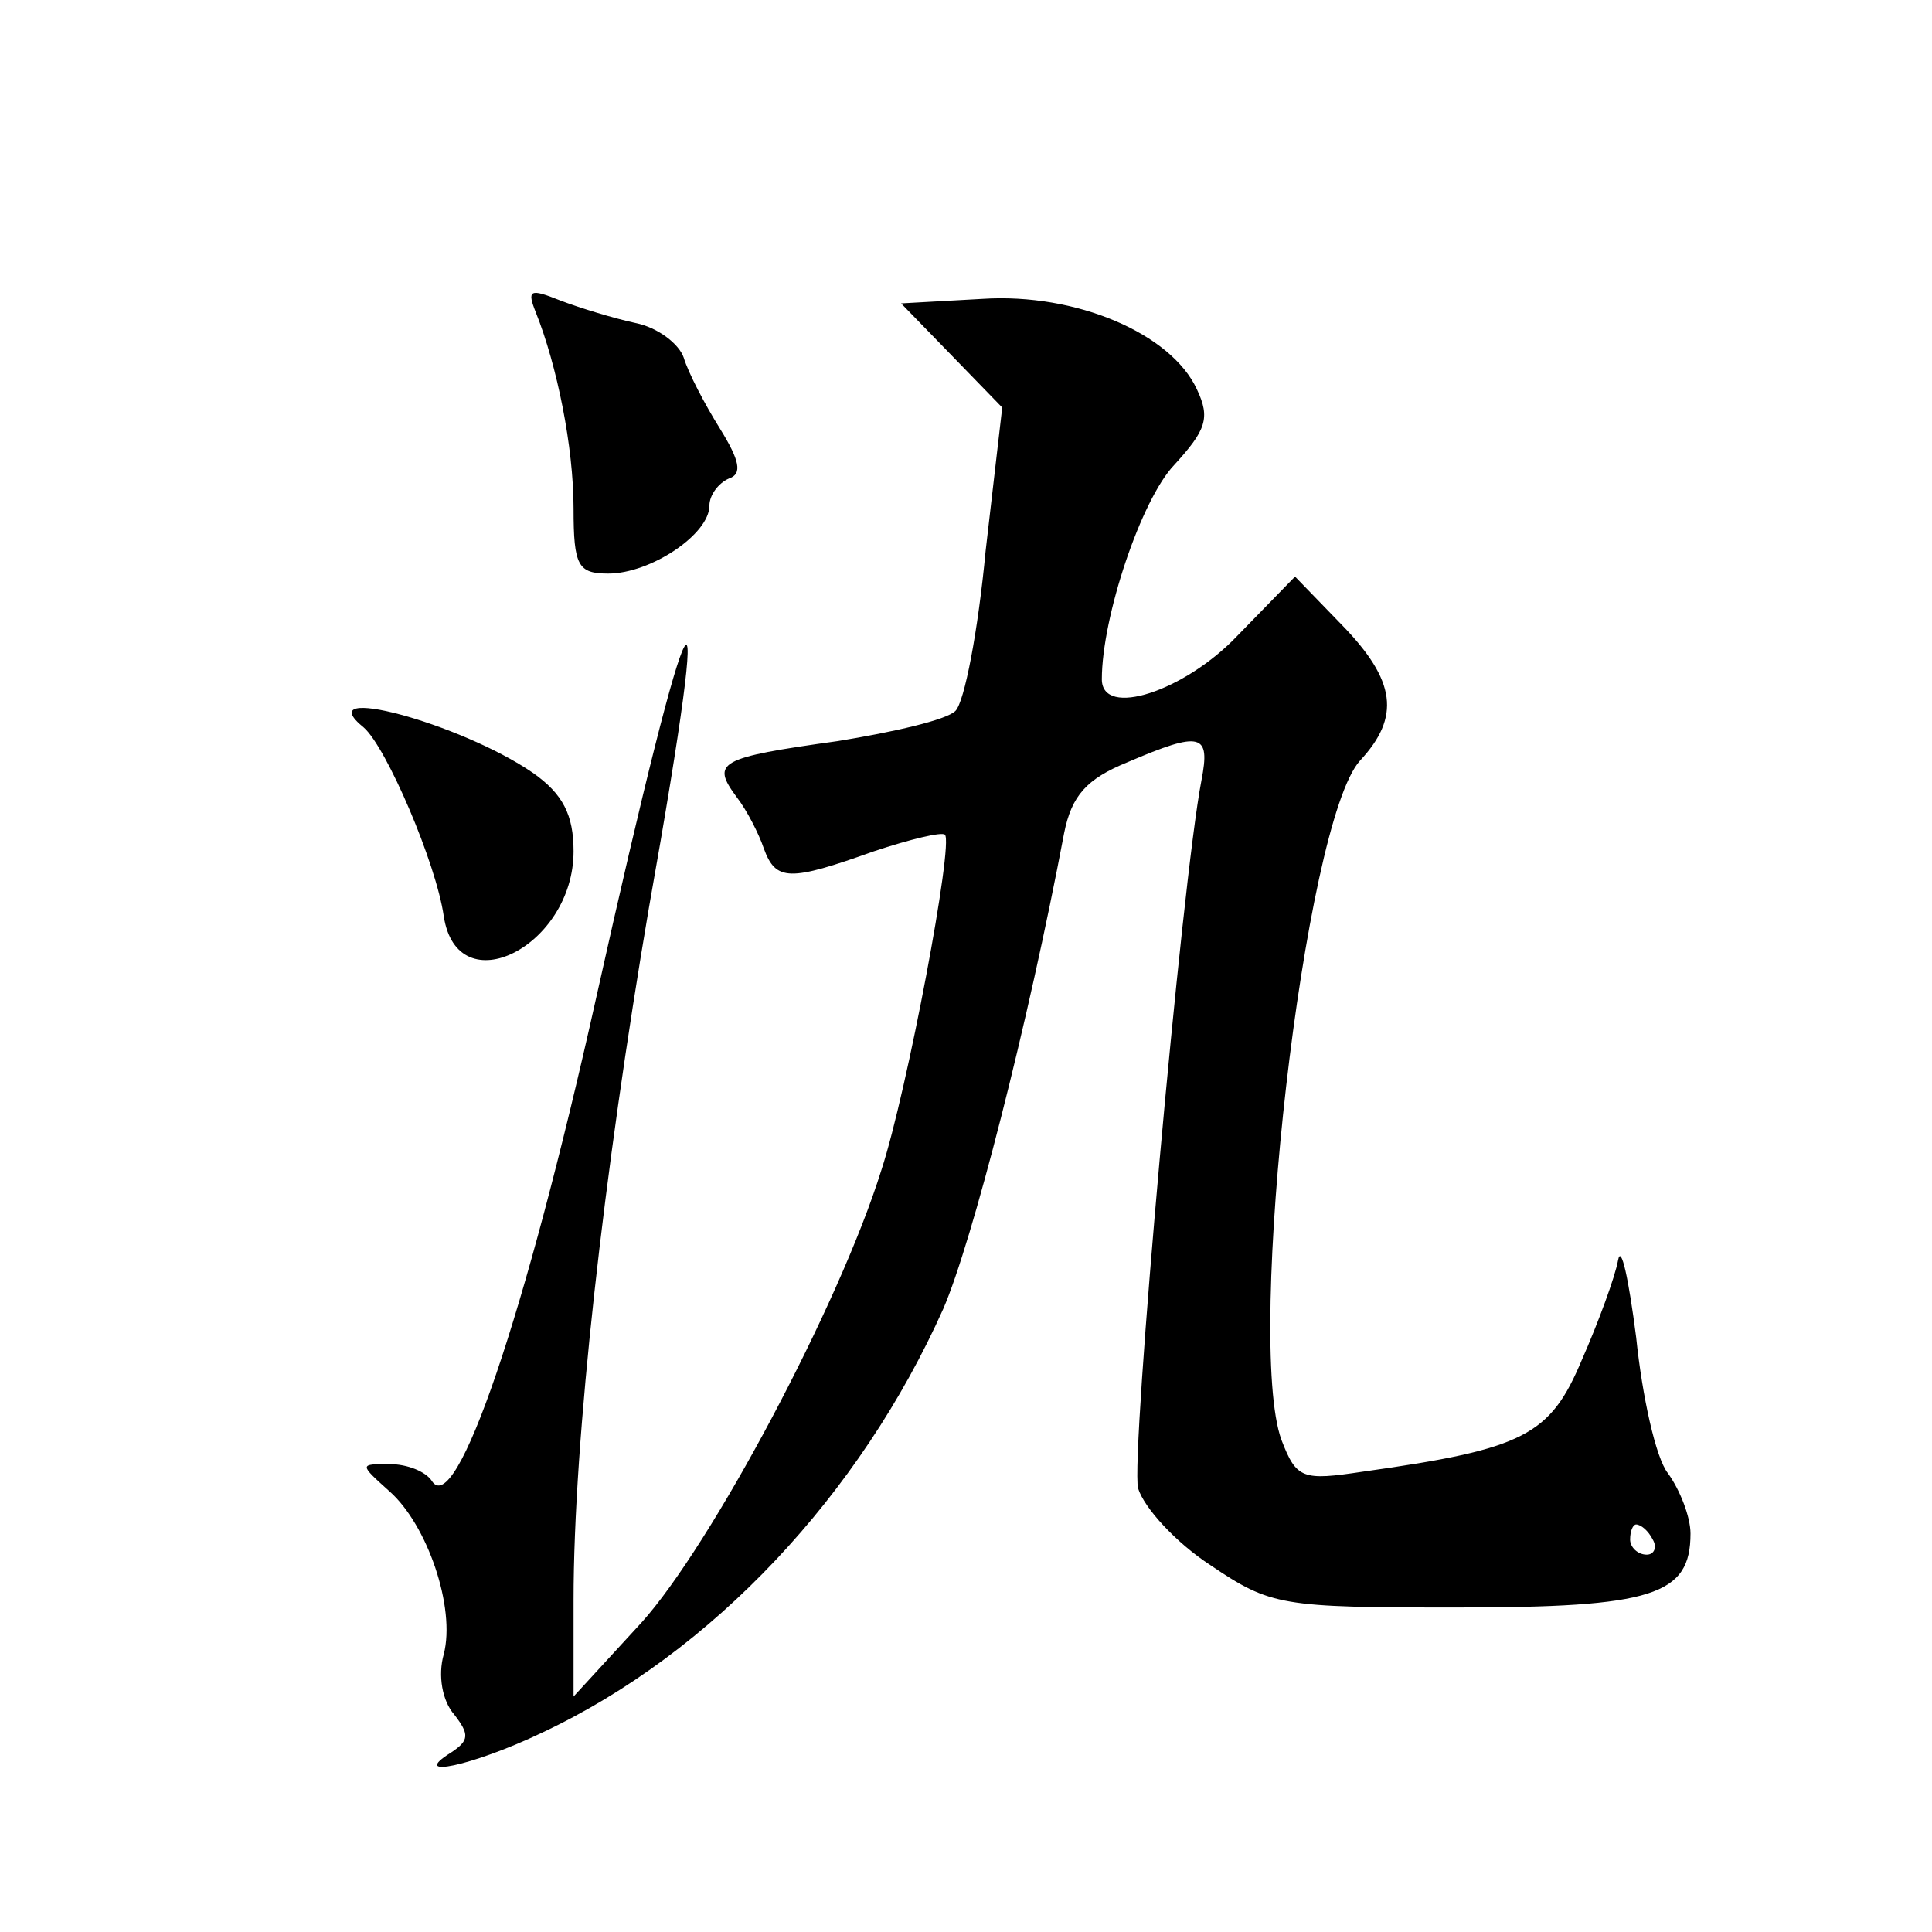 <?xml version="1.0" standalone="no"?>
<!DOCTYPE svg PUBLIC "-//W3C//DTD SVG 20010904//EN"
 "http://www.w3.org/TR/2001/REC-SVG-20010904/DTD/svg10.dtd">
<svg version="1.0" xmlns="http://www.w3.org/2000/svg"
 width="128pt" height="128pt" viewBox="0 0 128 128"
 preserveAspectRatio="xMidYMid meet">
<g transform="translate(0,128) scale(0.1,-0.1)"
fill="#0" stroke="none">
<path d="M355 1073 c14 -35 25 -89 25 -130 0 -38 3 -43 23 -43 28 0 67 26 67 45
0 7 6 15 13 18 9 3 7 12 -6 33 -10 16 -21 37 -24 47 -3 9 -17 20 -32 23 -14 3 -37
10 -50 15 -20 8 -22 7 -16 -8z M651 1082 l-54 -3 34 -35 33 -34 -11 -95 c-5 -53
-14 -100 -20 -106 -6 -6 -41 -14 -78 -20 -79 -11 -84 -14 -67 -37 7 -9 15 -25 18
-34 8 -22 17 -22 73 -2 24 8 45 13 47 11 6 -5 -25 -170 -42 -222 -28 -90 -113 -249
-159 -300 l-45 -49 0 64 c0 106 20 283 50 459 45 253 29 227 -35 -60 -47 -211 -93
-346 -109 -320 -4 6 -16 11 -28 11 -20 0 -20 0 0 -18 25 -22 44 -77 36 -108 -4
-14 -1 -31 7 -40 10 -13 10 -17 -2 -25 -29 -18 14 -9 60 13 113 53 211 158 266
281 19 44 56 188 80 315 5 25 15 36 42 47 49 21 55 19 49 -12 -13 -67 -47 -448
-42 -469 4 -13 25 -36 48 -51 40 -27 47 -28 163 -28 130 0 155 8 155 49 0 11 -7
29 -15 40 -8 10 -17 51 -21 90 -5 39 -10 62 -12 51 -2 -11 -13 -41 -24 -66 -21
-50 -38 -59 -145 -74 -40 -6 -44 -5 -54 21 -24 66 15 409 52 450 27 29 24 53 -12
90 l-31 32 -38 -39 c-35 -37 -90 -55 -90 -29 0 41 26 119 48 142 21 23 24 31 15
50 -17 37 -80 64 -142 60z m444 -822 c3 -5 1 -10 -4 -10 -6 0 -11 5 -11 10 0 6
2 10 4 10 3 0 8 -4 11 -10z M241 798 c15 -13 48 -90 53 -125 9 -59 86 -20 86 43
0 24 -7 38 -27 52 -48 33 -149 60 -112 30z"/>
</g>
</svg>
